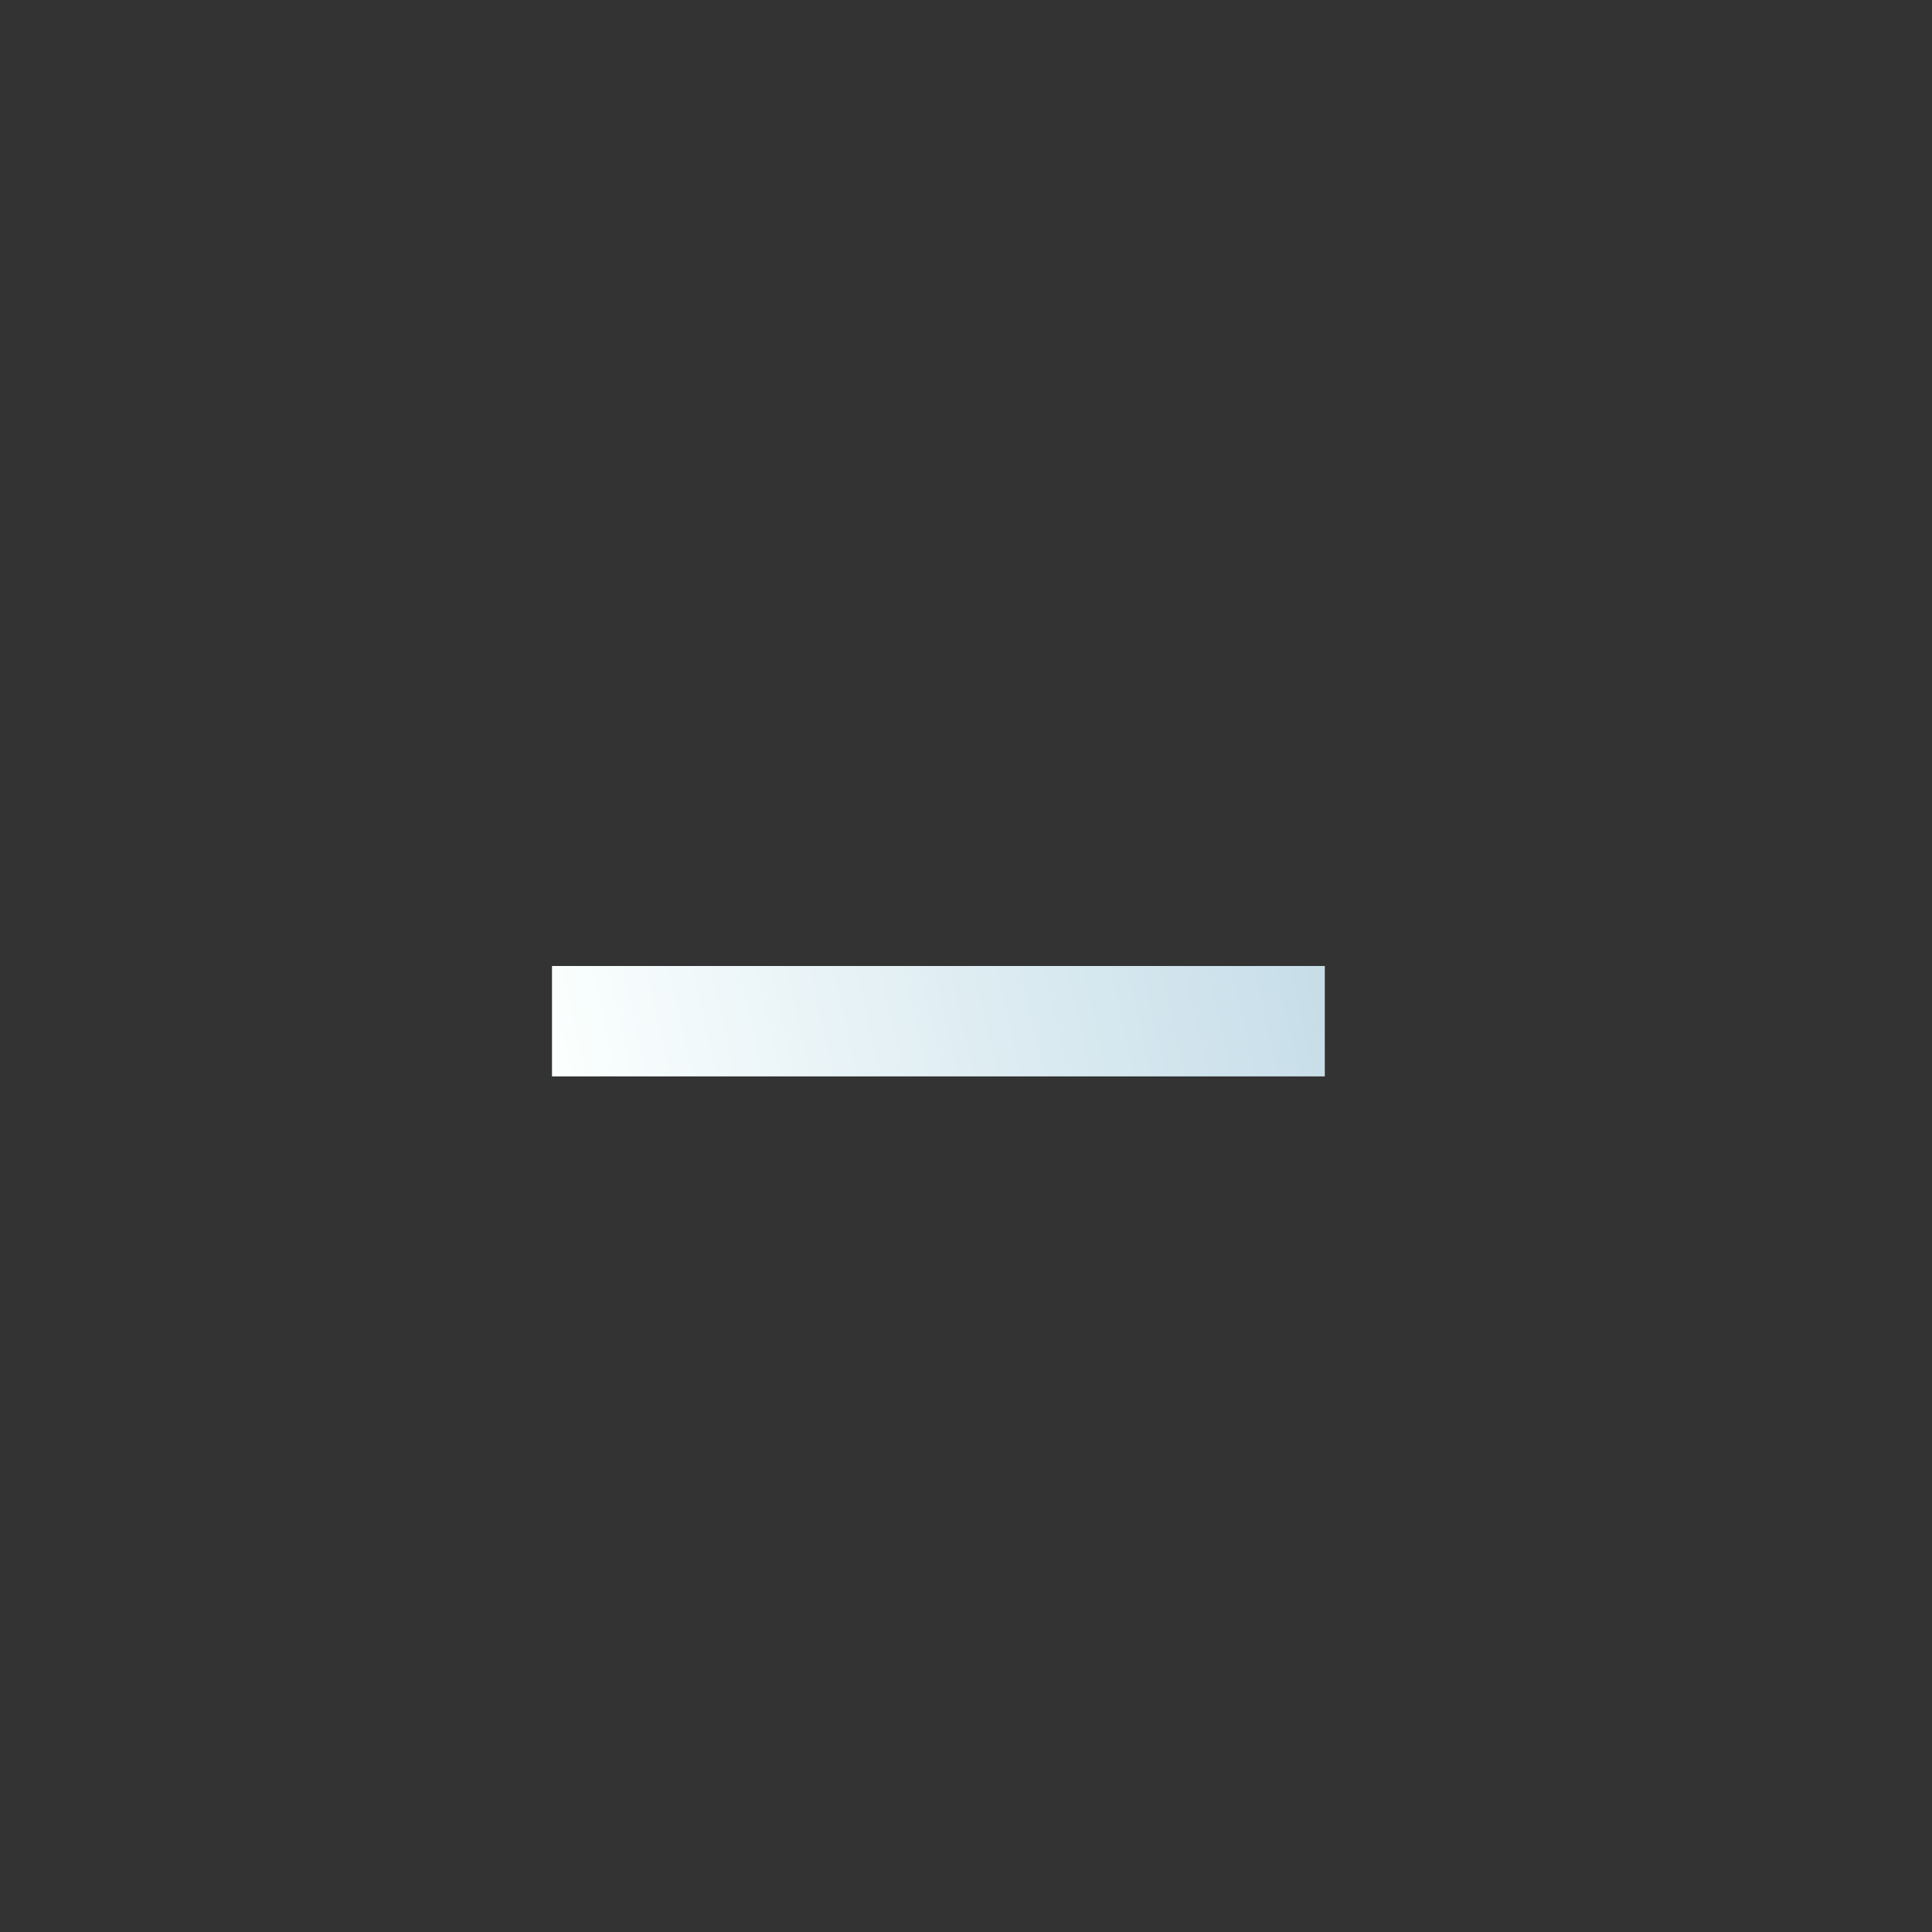 <svg width="35" height="35" viewBox="0 0 35 35" fill="none" xmlns="http://www.w3.org/2000/svg">
<rect x="0" y="0" width="35" height="35" fill="#333333" stroke="none"/>
<g id=" ">
<mask id="mask0_11_10538" style="mask-type:alpha" maskUnits="userSpaceOnUse" x="0" y="0" width="35" height="35">
<rect id="Bounding box" width="35" height="35" fill="#D9D9D9"/>
</mask>
<g mask="url(#mask0_11_10538)">
<path id="remove" d="M10 19.5V17.5H24V19.5H10Z" fill="url(#paint0_linear_11_10538)"/>
</g>
</g>
<defs>
<linearGradient id="paint0_linear_11_10538" x1="10" y1="18.5" x2="23.326" y2="15.504" gradientUnits="userSpaceOnUse">
<stop stop-color="#FBFFFE"/>
<stop offset="1" stop-color="#C7DEE9"/>
</linearGradient>
</defs>
</svg>
